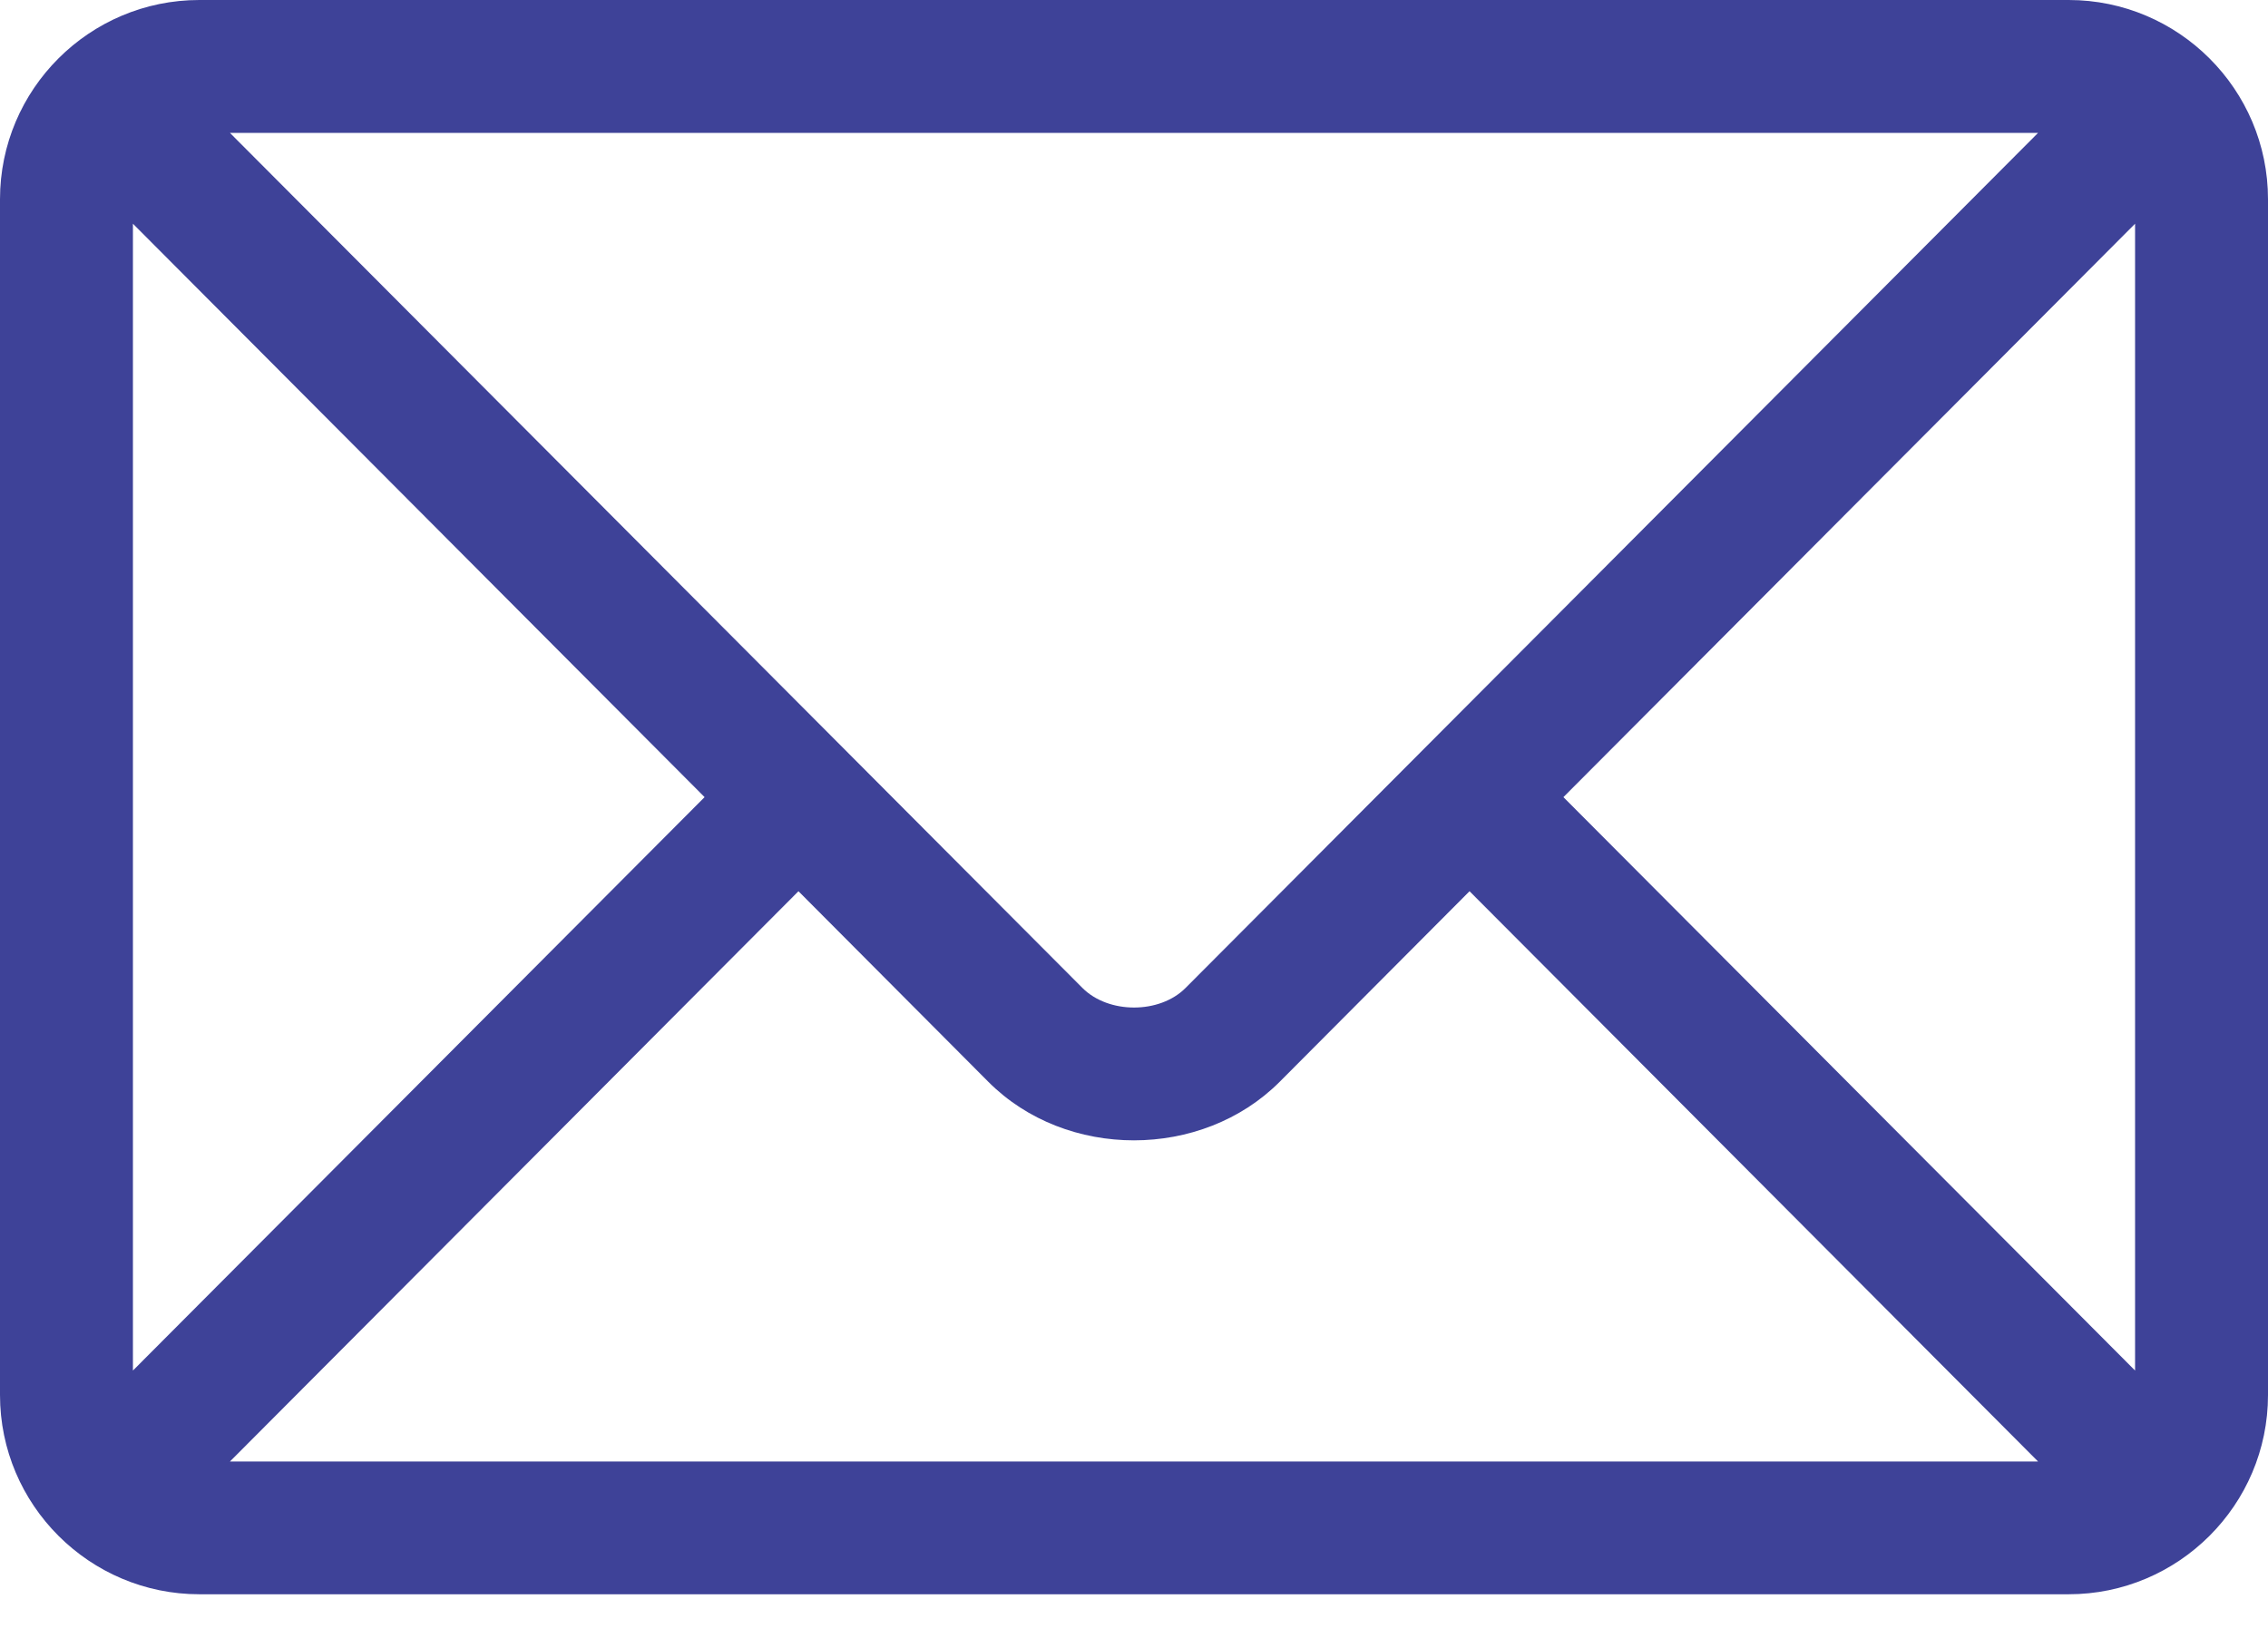 <?xml version="1.0" encoding="utf-8"?>
<svg xmlns="http://www.w3.org/2000/svg" fill="none" height="100%" overflow="visible" preserveAspectRatio="none" style="display: block;" viewBox="0 0 18 13" width="100%">
<g id="Group">
<g id="Group_2">
<path d="M16.418 0H1.582C0.711 0 0 0.708 0 1.582V11.074C0 11.948 0.712 12.656 1.582 12.656H16.418C17.288 12.656 18 11.948 18 11.074V1.582C18 0.708 17.288 0 16.418 0ZM16.175 1.055C15.664 1.568 9.655 7.596 9.409 7.843C9.203 8.05 8.798 8.05 8.591 7.843L1.825 1.055H16.175ZM1.055 10.88V1.776L5.592 6.328L1.055 10.88ZM1.825 11.602L6.337 7.075L7.844 8.588C8.462 9.208 9.538 9.207 10.156 8.588L11.663 7.075L16.175 11.602H1.825ZM16.945 10.88L12.408 6.328L16.945 1.776V10.88Z" fill="#3E4298" id="Vector"/>
</g>
</g>
</svg>